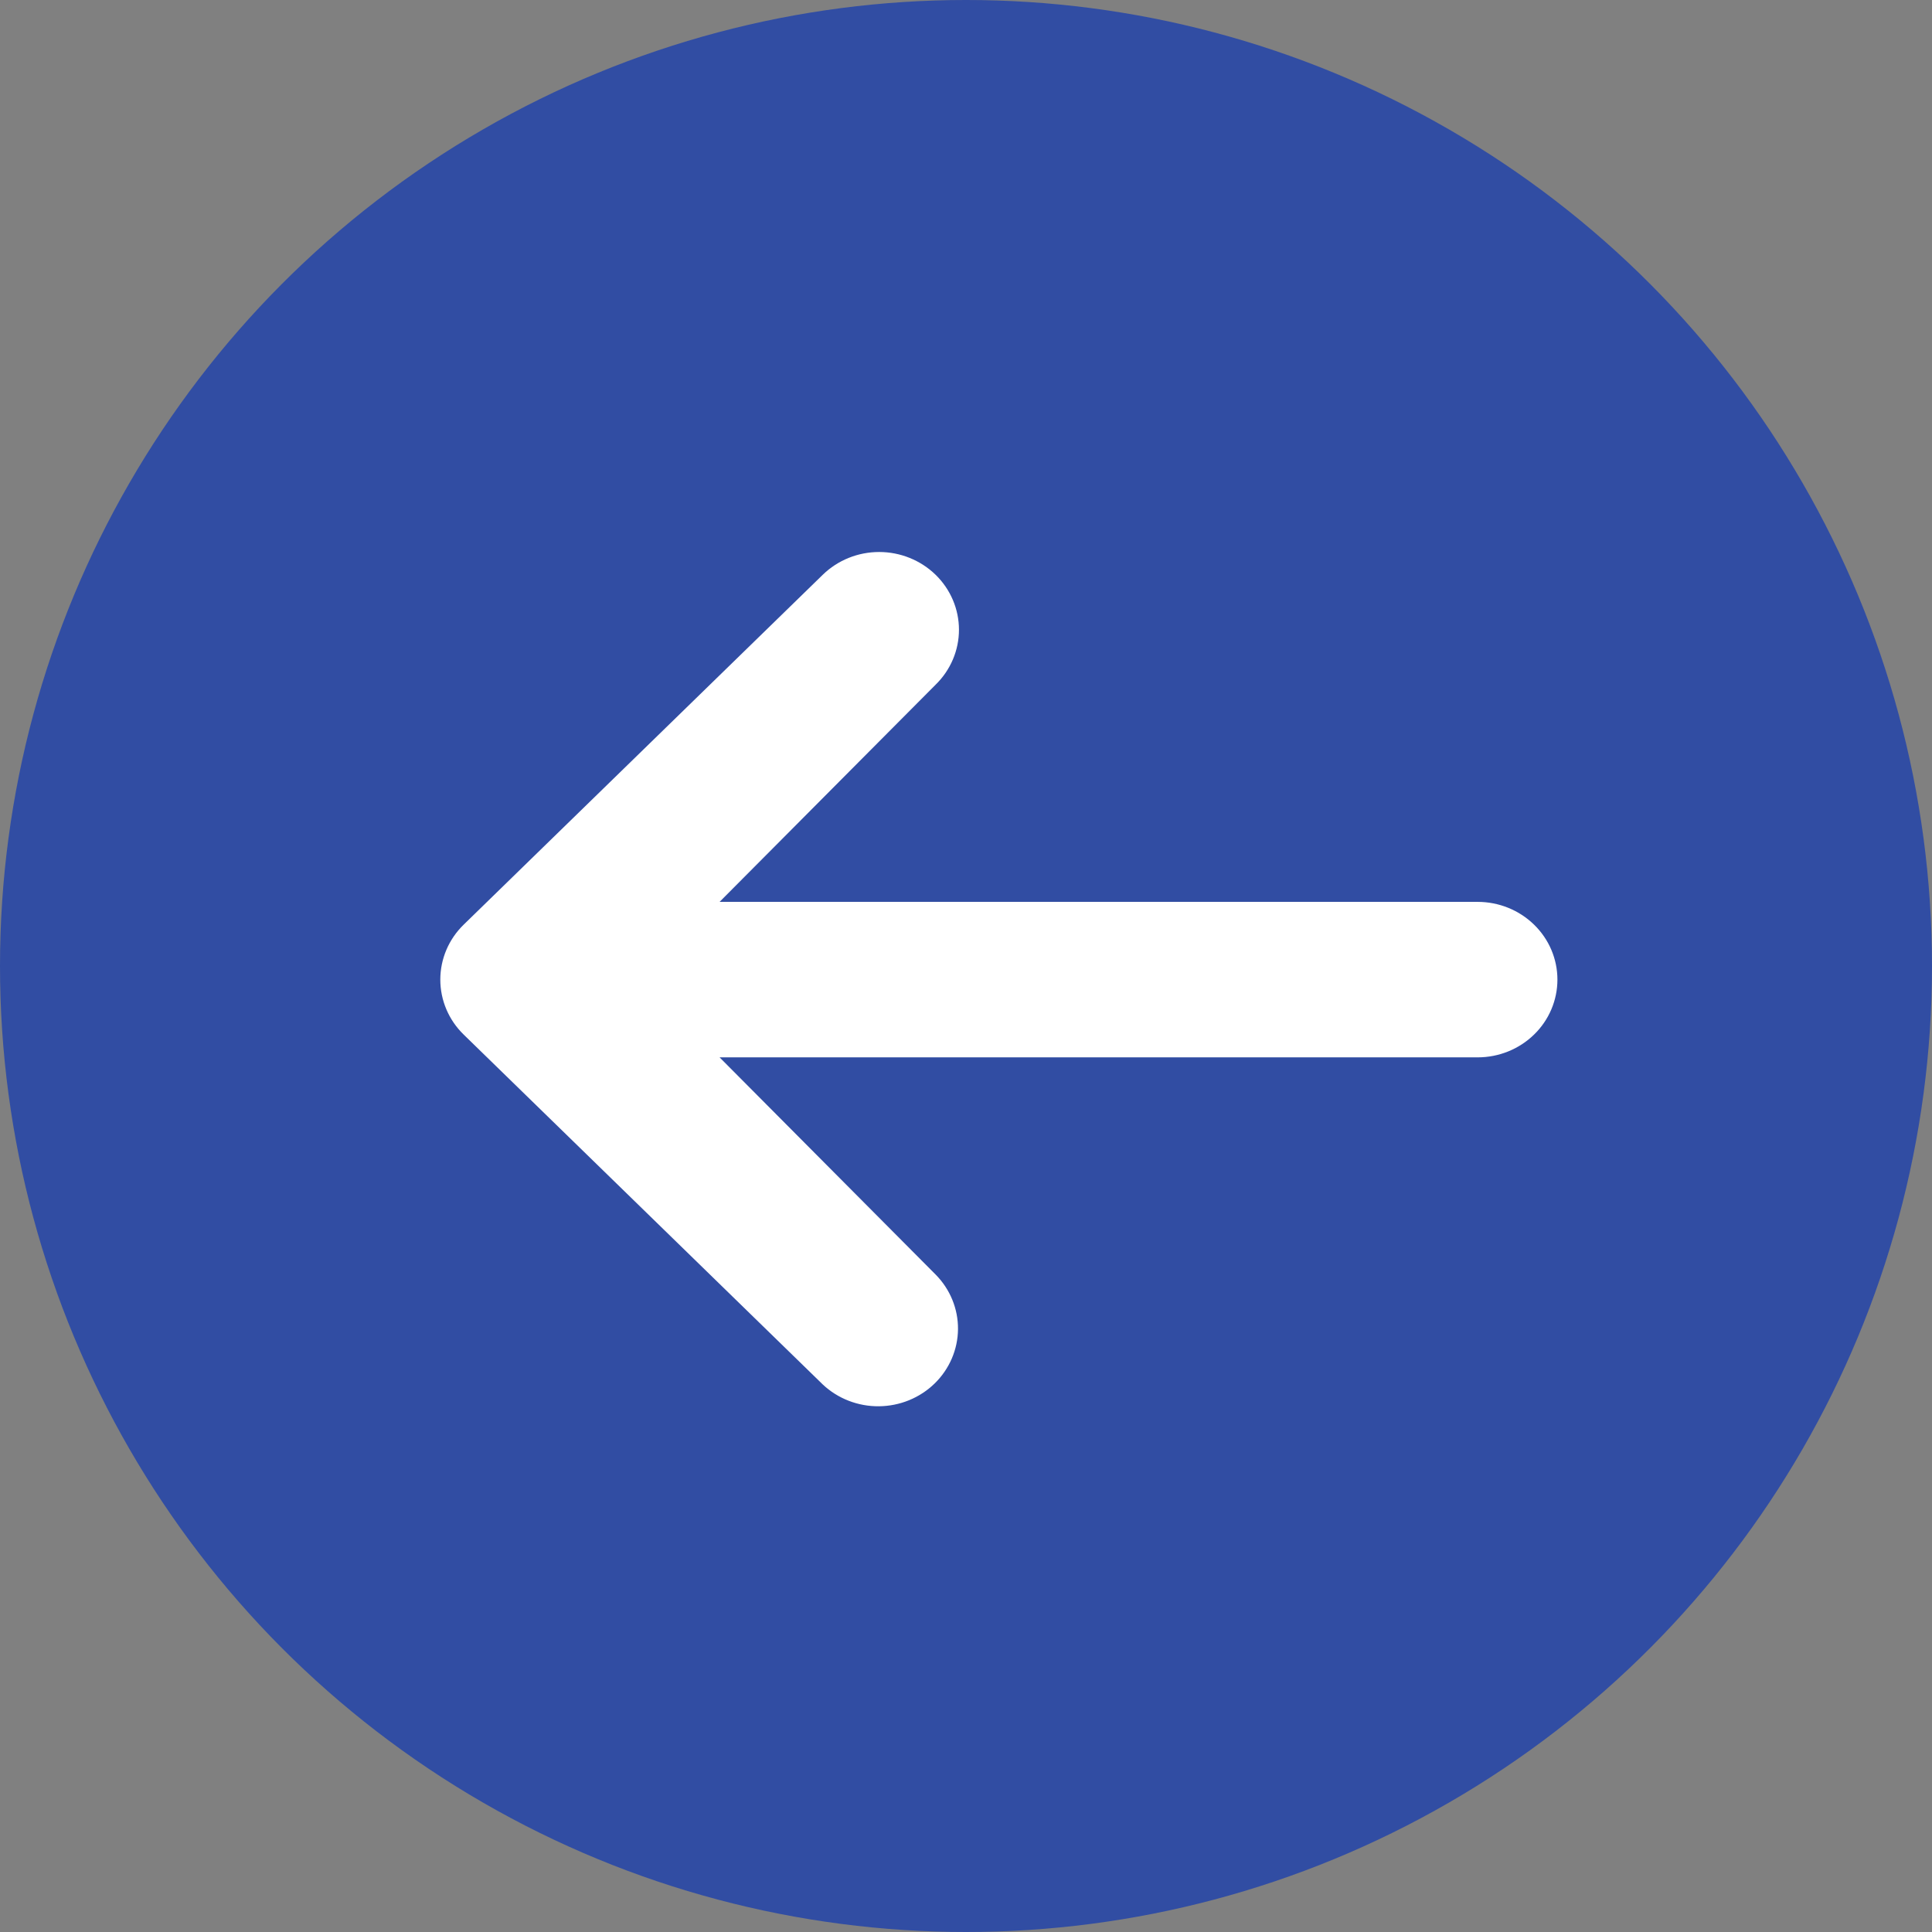 <svg width="42" height="42" viewBox="0 0 42 42" fill="none" xmlns="http://www.w3.org/2000/svg">
<rect x="0" y="0" width="42" height="42" fill="#808080" stroke="none"/>
<circle cx="21" cy="21" r="21" transform="matrix(-1 0 0 1 42 0)" fill="#314DA3"/>
<path d="M20.339 12.495C20.013 12.178 19.572 12 19.112 12C18.652 12 18.211 12.178 17.886 12.495L10.08 20.101C9.754 20.418 9.572 20.848 9.572 21.296C9.572 21.744 9.754 22.174 10.08 22.491L17.886 30.097C18.213 30.405 18.651 30.575 19.106 30.571C19.561 30.567 19.996 30.39 20.318 30.076C20.639 29.763 20.822 29.339 20.826 28.896C20.83 28.453 20.655 28.026 20.339 27.707L15.643 22.986H32.123C32.583 22.986 33.024 22.808 33.349 22.491C33.675 22.174 33.857 21.744 33.857 21.296C33.857 20.848 33.675 20.418 33.349 20.101C33.024 19.784 32.583 19.606 32.123 19.606H15.643L20.339 14.885C20.664 14.568 20.847 14.138 20.847 13.69C20.847 13.242 20.664 12.812 20.339 12.495Z" fill="white"/>
</svg>
